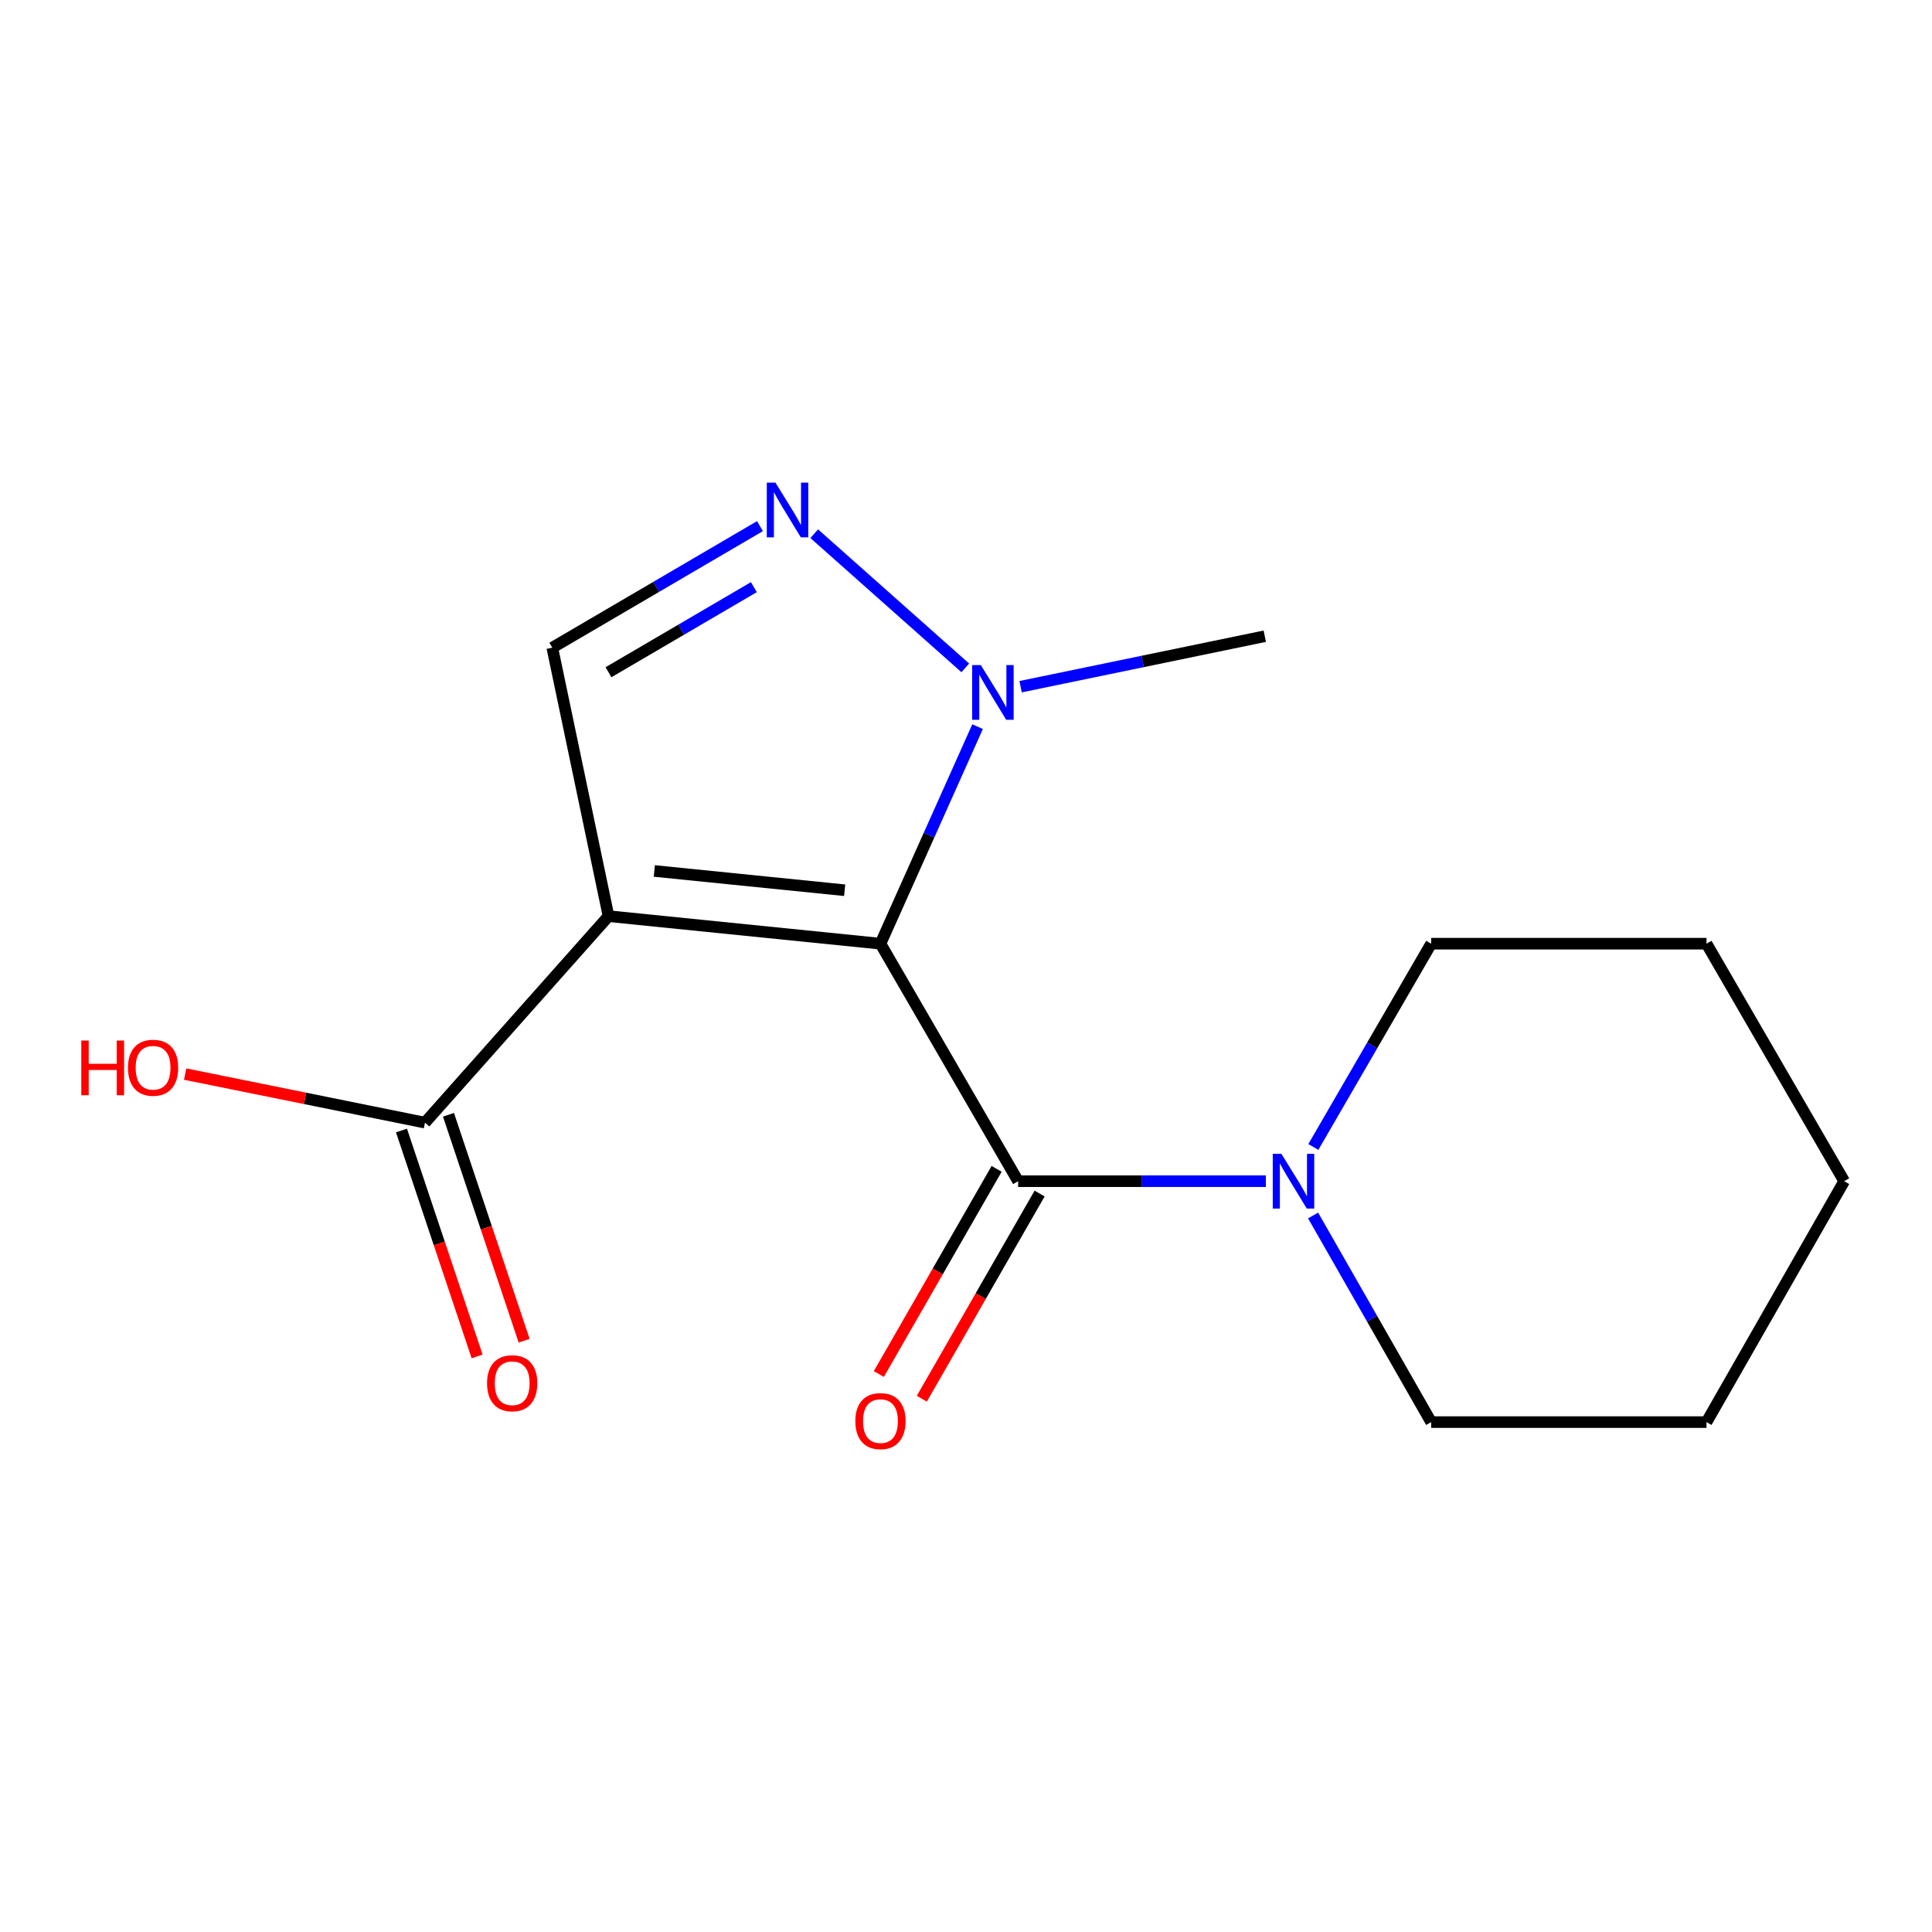 <?xml version='1.0' encoding='iso-8859-1'?>
<svg version='1.1' baseProfile='full'
              xmlns='http://www.w3.org/2000/svg'
                      xmlns:rdkit='http://www.rdkit.org/xml'
                      xmlns:xlink='http://www.w3.org/1999/xlink'
                  xml:space='preserve'
width='1000px' height='1000px' viewBox='0 0 1000 1000'>
<!-- END OF HEADER -->
<rect style='opacity:1.0;fill:#FFFFFF;stroke:none' width='1000' height='1000' x='0' y='0'> </rect>
<path class='bond-0' d='M 455.724,488.452 L 314.975,474.198' style='fill:none;fill-rule:evenodd;stroke:#000000;stroke-width:6px;stroke-linecap:butt;stroke-linejoin:miter;stroke-opacity:1' />
<path class='bond-0' d='M 437.197,460.786 L 338.673,450.808' style='fill:none;fill-rule:evenodd;stroke:#000000;stroke-width:6px;stroke-linecap:butt;stroke-linejoin:miter;stroke-opacity:1' />
<path class='bond-1' d='M 455.724,488.452 L 526.982,611.383' style='fill:none;fill-rule:evenodd;stroke:#000000;stroke-width:6px;stroke-linecap:butt;stroke-linejoin:miter;stroke-opacity:1' />
<path class='bond-2' d='M 455.724,488.452 L 480.859,432.284' style='fill:none;fill-rule:evenodd;stroke:#000000;stroke-width:6px;stroke-linecap:butt;stroke-linejoin:miter;stroke-opacity:1' />
<path class='bond-2' d='M 480.859,432.284 L 505.994,376.116' style='fill:none;fill-rule:evenodd;stroke:#0000FF;stroke-width:6px;stroke-linecap:butt;stroke-linejoin:miter;stroke-opacity:1' />
<path class='bond-4' d='M 314.975,474.198 L 285.868,335.245' style='fill:none;fill-rule:evenodd;stroke:#000000;stroke-width:6px;stroke-linecap:butt;stroke-linejoin:miter;stroke-opacity:1' />
<path class='bond-5' d='M 314.975,474.198 L 219.969,581.078' style='fill:none;fill-rule:evenodd;stroke:#000000;stroke-width:6px;stroke-linecap:butt;stroke-linejoin:miter;stroke-opacity:1' />
<path class='bond-6' d='M 526.982,611.383 L 591.096,611.383' style='fill:none;fill-rule:evenodd;stroke:#000000;stroke-width:6px;stroke-linecap:butt;stroke-linejoin:miter;stroke-opacity:1' />
<path class='bond-6' d='M 591.096,611.383 L 655.21,611.383' style='fill:none;fill-rule:evenodd;stroke:#0000FF;stroke-width:6px;stroke-linecap:butt;stroke-linejoin:miter;stroke-opacity:1' />
<path class='bond-7' d='M 515.857,604.994 L 485.366,658.095' style='fill:none;fill-rule:evenodd;stroke:#000000;stroke-width:6px;stroke-linecap:butt;stroke-linejoin:miter;stroke-opacity:1' />
<path class='bond-7' d='M 485.366,658.095 L 454.875,711.196' style='fill:none;fill-rule:evenodd;stroke:#FF0000;stroke-width:6px;stroke-linecap:butt;stroke-linejoin:miter;stroke-opacity:1' />
<path class='bond-7' d='M 538.108,617.771 L 507.617,670.872' style='fill:none;fill-rule:evenodd;stroke:#000000;stroke-width:6px;stroke-linecap:butt;stroke-linejoin:miter;stroke-opacity:1' />
<path class='bond-7' d='M 507.617,670.872 L 477.126,723.973' style='fill:none;fill-rule:evenodd;stroke:#FF0000;stroke-width:6px;stroke-linecap:butt;stroke-linejoin:miter;stroke-opacity:1' />
<path class='bond-3' d='M 499.631,345.696 L 421.446,276.245' style='fill:none;fill-rule:evenodd;stroke:#0000FF;stroke-width:6px;stroke-linecap:butt;stroke-linejoin:miter;stroke-opacity:1' />
<path class='bond-10' d='M 528.258,355.431 L 591.451,342.366' style='fill:none;fill-rule:evenodd;stroke:#0000FF;stroke-width:6px;stroke-linecap:butt;stroke-linejoin:miter;stroke-opacity:1' />
<path class='bond-10' d='M 591.451,342.366 L 654.645,329.301' style='fill:none;fill-rule:evenodd;stroke:#000000;stroke-width:6px;stroke-linecap:butt;stroke-linejoin:miter;stroke-opacity:1' />
<path class='bond-16' d='M 393.362,272.324 L 339.615,303.784' style='fill:none;fill-rule:evenodd;stroke:#0000FF;stroke-width:6px;stroke-linecap:butt;stroke-linejoin:miter;stroke-opacity:1' />
<path class='bond-16' d='M 339.615,303.784 L 285.868,335.245' style='fill:none;fill-rule:evenodd;stroke:#000000;stroke-width:6px;stroke-linecap:butt;stroke-linejoin:miter;stroke-opacity:1' />
<path class='bond-16' d='M 390.2,303.905 L 352.577,325.928' style='fill:none;fill-rule:evenodd;stroke:#0000FF;stroke-width:6px;stroke-linecap:butt;stroke-linejoin:miter;stroke-opacity:1' />
<path class='bond-16' d='M 352.577,325.928 L 314.953,347.95' style='fill:none;fill-rule:evenodd;stroke:#000000;stroke-width:6px;stroke-linecap:butt;stroke-linejoin:miter;stroke-opacity:1' />
<path class='bond-8' d='M 207.804,585.15 L 227.377,643.616' style='fill:none;fill-rule:evenodd;stroke:#000000;stroke-width:6px;stroke-linecap:butt;stroke-linejoin:miter;stroke-opacity:1' />
<path class='bond-8' d='M 227.377,643.616 L 246.95,702.081' style='fill:none;fill-rule:evenodd;stroke:#FF0000;stroke-width:6px;stroke-linecap:butt;stroke-linejoin:miter;stroke-opacity:1' />
<path class='bond-8' d='M 232.135,577.005 L 251.708,635.47' style='fill:none;fill-rule:evenodd;stroke:#000000;stroke-width:6px;stroke-linecap:butt;stroke-linejoin:miter;stroke-opacity:1' />
<path class='bond-8' d='M 251.708,635.47 L 271.28,693.936' style='fill:none;fill-rule:evenodd;stroke:#FF0000;stroke-width:6px;stroke-linecap:butt;stroke-linejoin:miter;stroke-opacity:1' />
<path class='bond-9' d='M 219.969,581.078 L 157.897,568.51' style='fill:none;fill-rule:evenodd;stroke:#000000;stroke-width:6px;stroke-linecap:butt;stroke-linejoin:miter;stroke-opacity:1' />
<path class='bond-9' d='M 157.897,568.51 L 95.824,555.942' style='fill:none;fill-rule:evenodd;stroke:#FF0000;stroke-width:6px;stroke-linecap:butt;stroke-linejoin:miter;stroke-opacity:1' />
<path class='bond-11' d='M 679.656,629.133 L 710.214,682.607' style='fill:none;fill-rule:evenodd;stroke:#0000FF;stroke-width:6px;stroke-linecap:butt;stroke-linejoin:miter;stroke-opacity:1' />
<path class='bond-11' d='M 710.214,682.607 L 740.771,736.081' style='fill:none;fill-rule:evenodd;stroke:#000000;stroke-width:6px;stroke-linecap:butt;stroke-linejoin:miter;stroke-opacity:1' />
<path class='bond-12' d='M 679.78,593.67 L 710.275,541.061' style='fill:none;fill-rule:evenodd;stroke:#0000FF;stroke-width:6px;stroke-linecap:butt;stroke-linejoin:miter;stroke-opacity:1' />
<path class='bond-12' d='M 710.275,541.061 L 740.771,488.452' style='fill:none;fill-rule:evenodd;stroke:#000000;stroke-width:6px;stroke-linecap:butt;stroke-linejoin:miter;stroke-opacity:1' />
<path class='bond-13' d='M 740.771,736.081 L 883.287,736.081' style='fill:none;fill-rule:evenodd;stroke:#000000;stroke-width:6px;stroke-linecap:butt;stroke-linejoin:miter;stroke-opacity:1' />
<path class='bond-14' d='M 740.771,488.452 L 883.287,488.452' style='fill:none;fill-rule:evenodd;stroke:#000000;stroke-width:6px;stroke-linecap:butt;stroke-linejoin:miter;stroke-opacity:1' />
<path class='bond-17' d='M 883.287,736.081 L 954.545,611.383' style='fill:none;fill-rule:evenodd;stroke:#000000;stroke-width:6px;stroke-linecap:butt;stroke-linejoin:miter;stroke-opacity:1' />
<path class='bond-15' d='M 883.287,488.452 L 954.545,611.383' style='fill:none;fill-rule:evenodd;stroke:#000000;stroke-width:6px;stroke-linecap:butt;stroke-linejoin:miter;stroke-opacity:1' />
<path  class='atom-3' d='M 507.665 344.234
L 516.945 359.234
Q 517.865 360.714, 519.345 363.394
Q 520.825 366.074, 520.905 366.234
L 520.905 344.234
L 524.665 344.234
L 524.665 372.554
L 520.785 372.554
L 510.825 356.154
Q 509.665 354.234, 508.425 352.034
Q 507.225 349.834, 506.865 349.154
L 506.865 372.554
L 503.185 372.554
L 503.185 344.234
L 507.665 344.234
' fill='#0000FF'/>
<path  class='atom-4' d='M 401.369 249.812
L 410.649 264.812
Q 411.569 266.292, 413.049 268.972
Q 414.529 271.652, 414.609 271.812
L 414.609 249.812
L 418.369 249.812
L 418.369 278.132
L 414.489 278.132
L 404.529 261.732
Q 403.369 259.812, 402.129 257.612
Q 400.929 255.412, 400.569 254.732
L 400.569 278.132
L 396.889 278.132
L 396.889 249.812
L 401.369 249.812
' fill='#0000FF'/>
<path  class='atom-7' d='M 663.253 597.223
L 672.533 612.223
Q 673.453 613.703, 674.933 616.383
Q 676.413 619.063, 676.493 619.223
L 676.493 597.223
L 680.253 597.223
L 680.253 625.543
L 676.373 625.543
L 666.413 609.143
Q 665.253 607.223, 664.013 605.023
Q 662.813 602.823, 662.453 602.143
L 662.453 625.543
L 658.773 625.543
L 658.773 597.223
L 663.253 597.223
' fill='#0000FF'/>
<path  class='atom-8' d='M 442.724 735.562
Q 442.724 728.762, 446.084 724.962
Q 449.444 721.162, 455.724 721.162
Q 462.004 721.162, 465.364 724.962
Q 468.724 728.762, 468.724 735.562
Q 468.724 742.442, 465.324 746.362
Q 461.924 750.242, 455.724 750.242
Q 449.484 750.242, 446.084 746.362
Q 442.724 742.482, 442.724 735.562
M 455.724 747.042
Q 460.044 747.042, 462.364 744.162
Q 464.724 741.242, 464.724 735.562
Q 464.724 730.002, 462.364 727.202
Q 460.044 724.362, 455.724 724.362
Q 451.404 724.362, 449.044 727.162
Q 446.724 729.962, 446.724 735.562
Q 446.724 741.282, 449.044 744.162
Q 451.404 747.042, 455.724 747.042
' fill='#FF0000'/>
<path  class='atom-9' d='M 252.099 715.962
Q 252.099 709.162, 255.459 705.362
Q 258.819 701.562, 265.099 701.562
Q 271.379 701.562, 274.739 705.362
Q 278.099 709.162, 278.099 715.962
Q 278.099 722.842, 274.699 726.762
Q 271.299 730.642, 265.099 730.642
Q 258.859 730.642, 255.459 726.762
Q 252.099 722.882, 252.099 715.962
M 265.099 727.442
Q 269.419 727.442, 271.739 724.562
Q 274.099 721.642, 274.099 715.962
Q 274.099 710.402, 271.739 707.602
Q 269.419 704.762, 265.099 704.762
Q 260.779 704.762, 258.419 707.562
Q 256.099 710.362, 256.099 715.962
Q 256.099 721.682, 258.419 724.562
Q 260.779 727.442, 265.099 727.442
' fill='#FF0000'/>
<path  class='atom-10' d='M 42.075 538.583
L 45.915 538.583
L 45.915 550.623
L 60.395 550.623
L 60.395 538.583
L 64.235 538.583
L 64.235 566.903
L 60.395 566.903
L 60.395 553.823
L 45.915 553.823
L 45.915 566.903
L 42.075 566.903
L 42.075 538.583
' fill='#FF0000'/>
<path  class='atom-10' d='M 66.235 552.663
Q 66.235 545.863, 69.595 542.063
Q 72.955 538.263, 79.235 538.263
Q 85.515 538.263, 88.875 542.063
Q 92.235 545.863, 92.235 552.663
Q 92.235 559.543, 88.835 563.463
Q 85.435 567.343, 79.235 567.343
Q 72.995 567.343, 69.595 563.463
Q 66.235 559.583, 66.235 552.663
M 79.235 564.143
Q 83.555 564.143, 85.875 561.263
Q 88.235 558.343, 88.235 552.663
Q 88.235 547.103, 85.875 544.303
Q 83.555 541.463, 79.235 541.463
Q 74.915 541.463, 72.555 544.263
Q 70.235 547.063, 70.235 552.663
Q 70.235 558.383, 72.555 561.263
Q 74.915 564.143, 79.235 564.143
' fill='#FF0000'/>
</svg>
